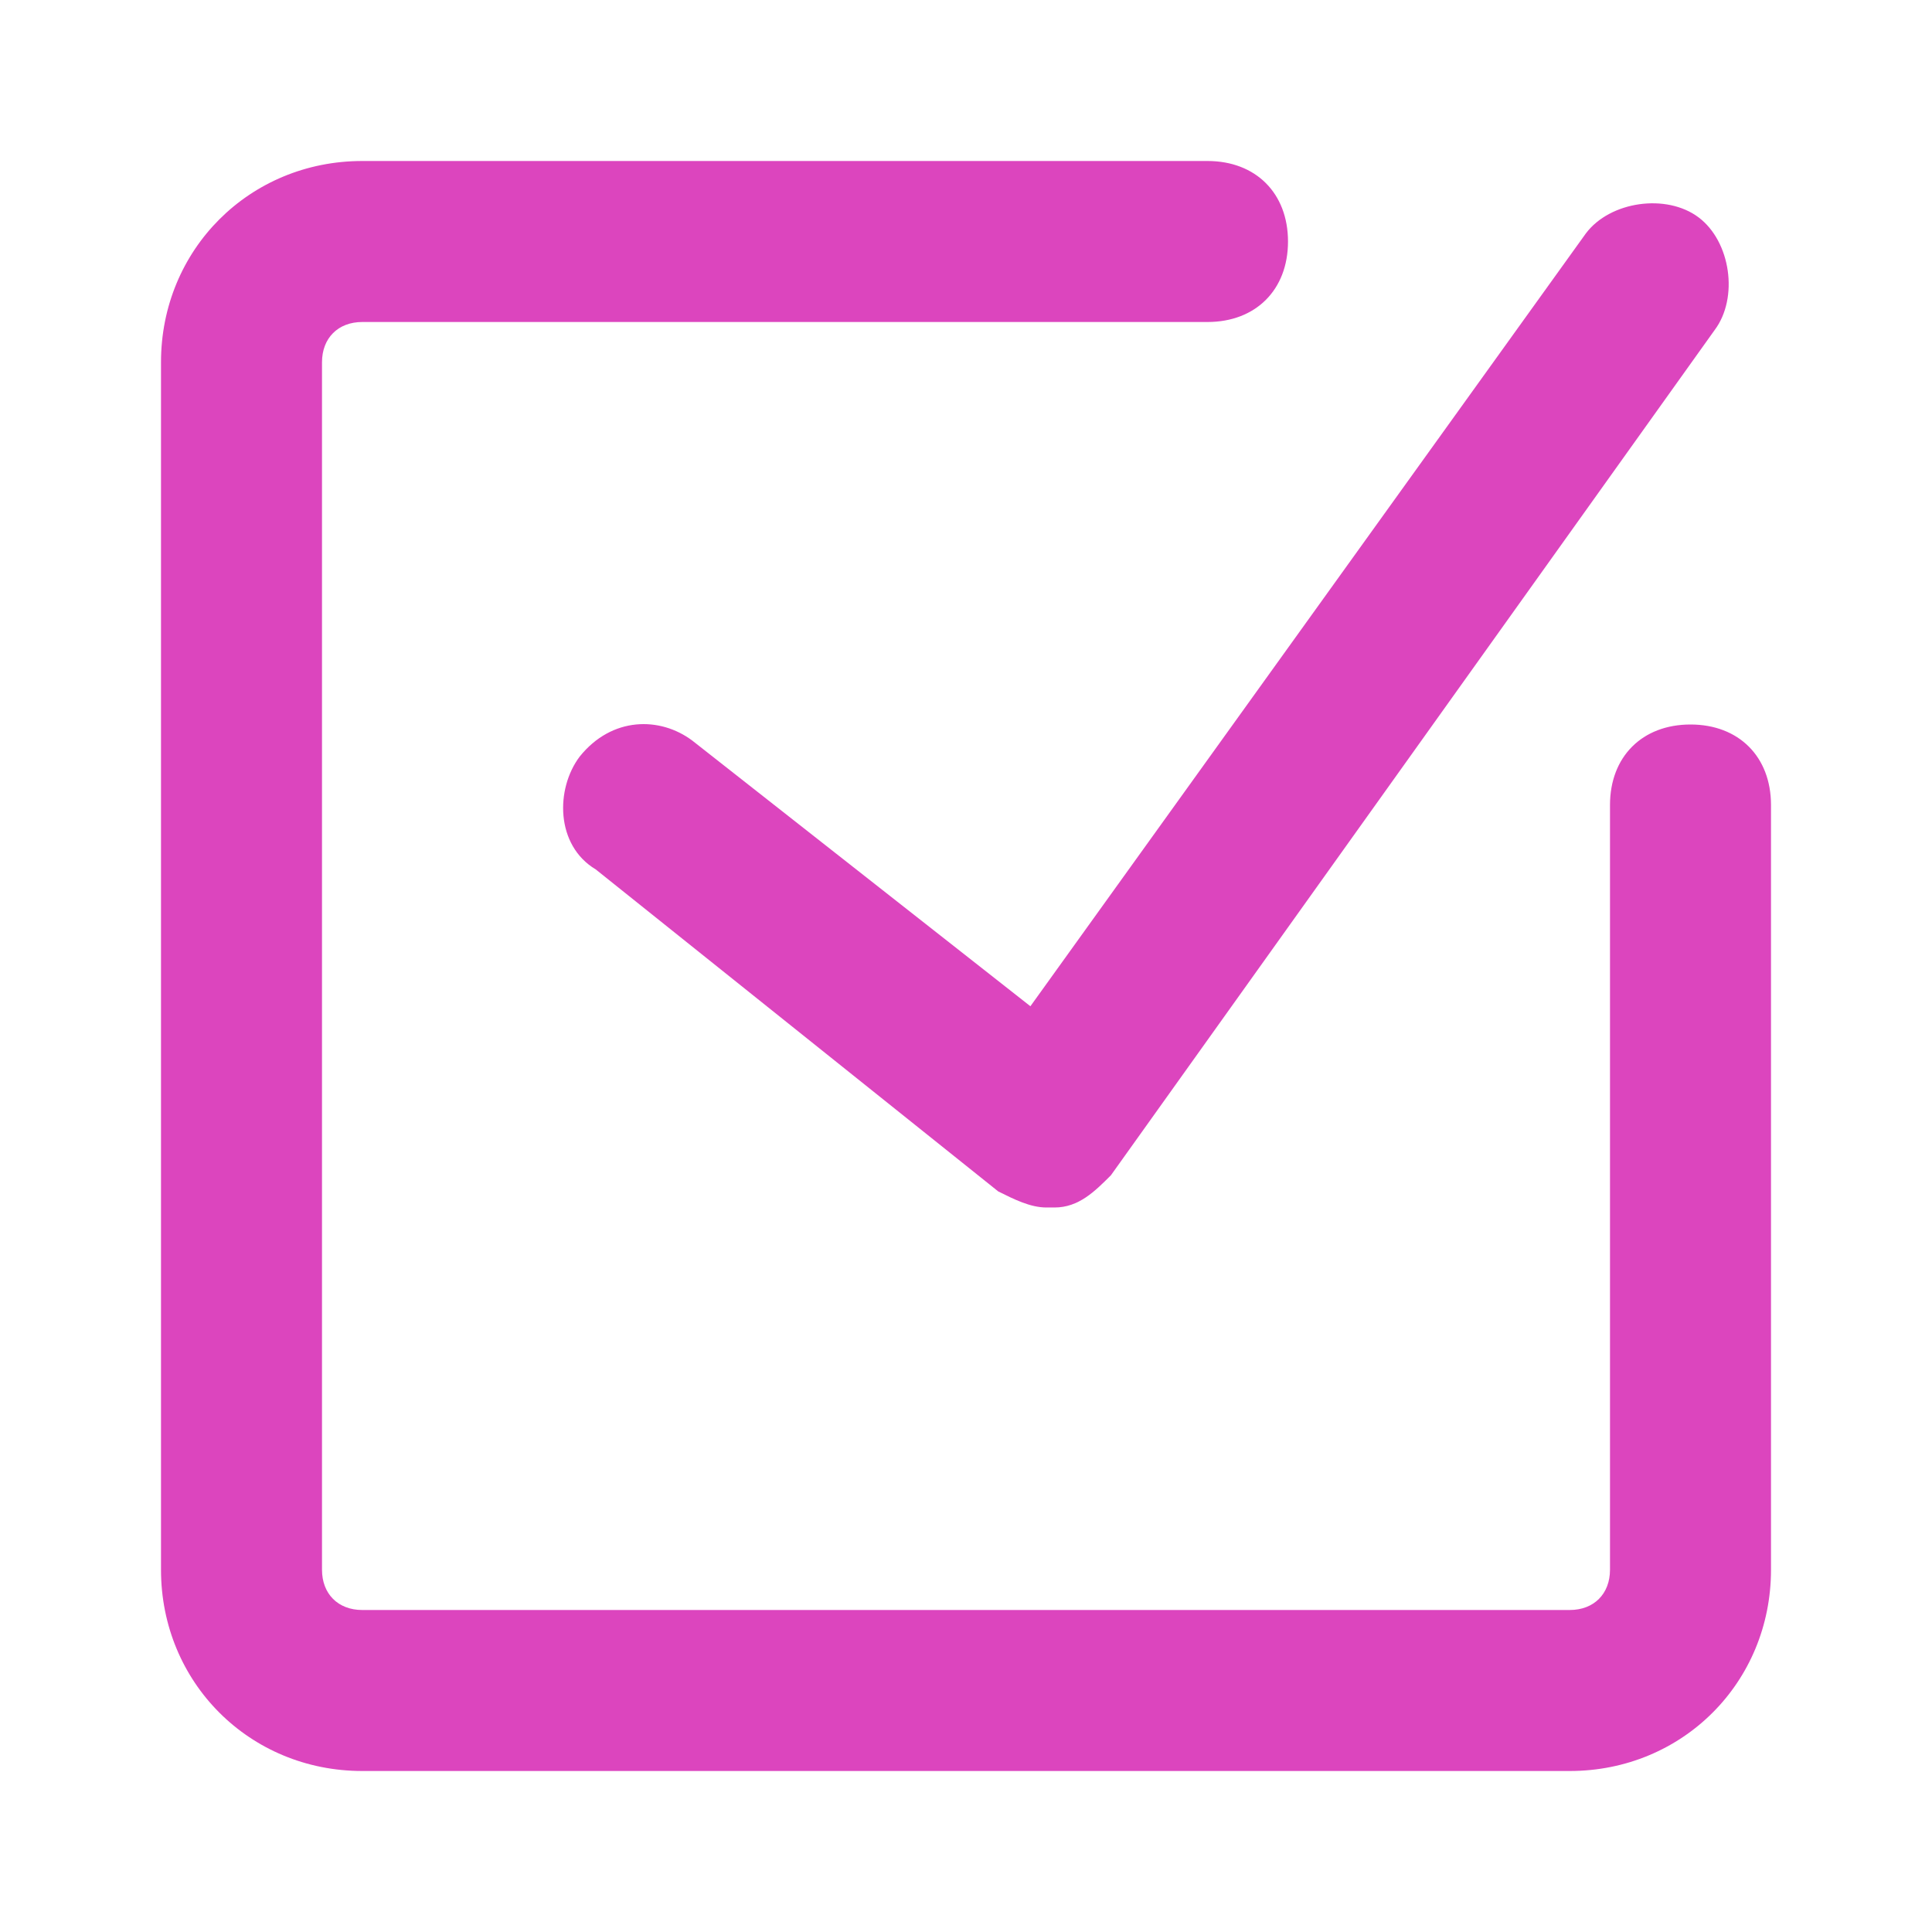 <svg xmlns="http://www.w3.org/2000/svg" version="1.1" xmlns:xlink="http://www.w3.org/1999/xlink" xmlns:svgjs="http://svgjs.com/svgjs" width="512" height="512" x="0" y="0" viewBox="0 0 24 24" style="enable-background:new 0 0 512 512" xml:space="preserve" class=""><g><path d="M21 9c-.6 0-1 .4-1 1v9.5c0 .3-.2.5-.5.5h-15c-.3 0-.5-.2-.5-.5v-15c0-.3.2-.5.5-.5H15c.6 0 1-.4 1-1s-.4-1-1-1H4.5C3.1 2 2 3.1 2 4.5v15C2 20.9 3.1 22 4.5 22h15c1.4 0 2.5-1.1 2.5-2.5V10c0-.6-.4-1-1-1zm-12.4.2c-.4-.3-1-.3-1.4.2-.3.4-.3 1.1.2 1.4l5 4c.2.1.4.2.6.2h.1c.3 0 .5-.2.7-.4l7.5-10.5c.3-.4.2-1.1-.2-1.4s-1.1-.2-1.4.2l-6.9 9.6z" fill="#dc45be" data-original="#000000" class=""></path></g></svg>